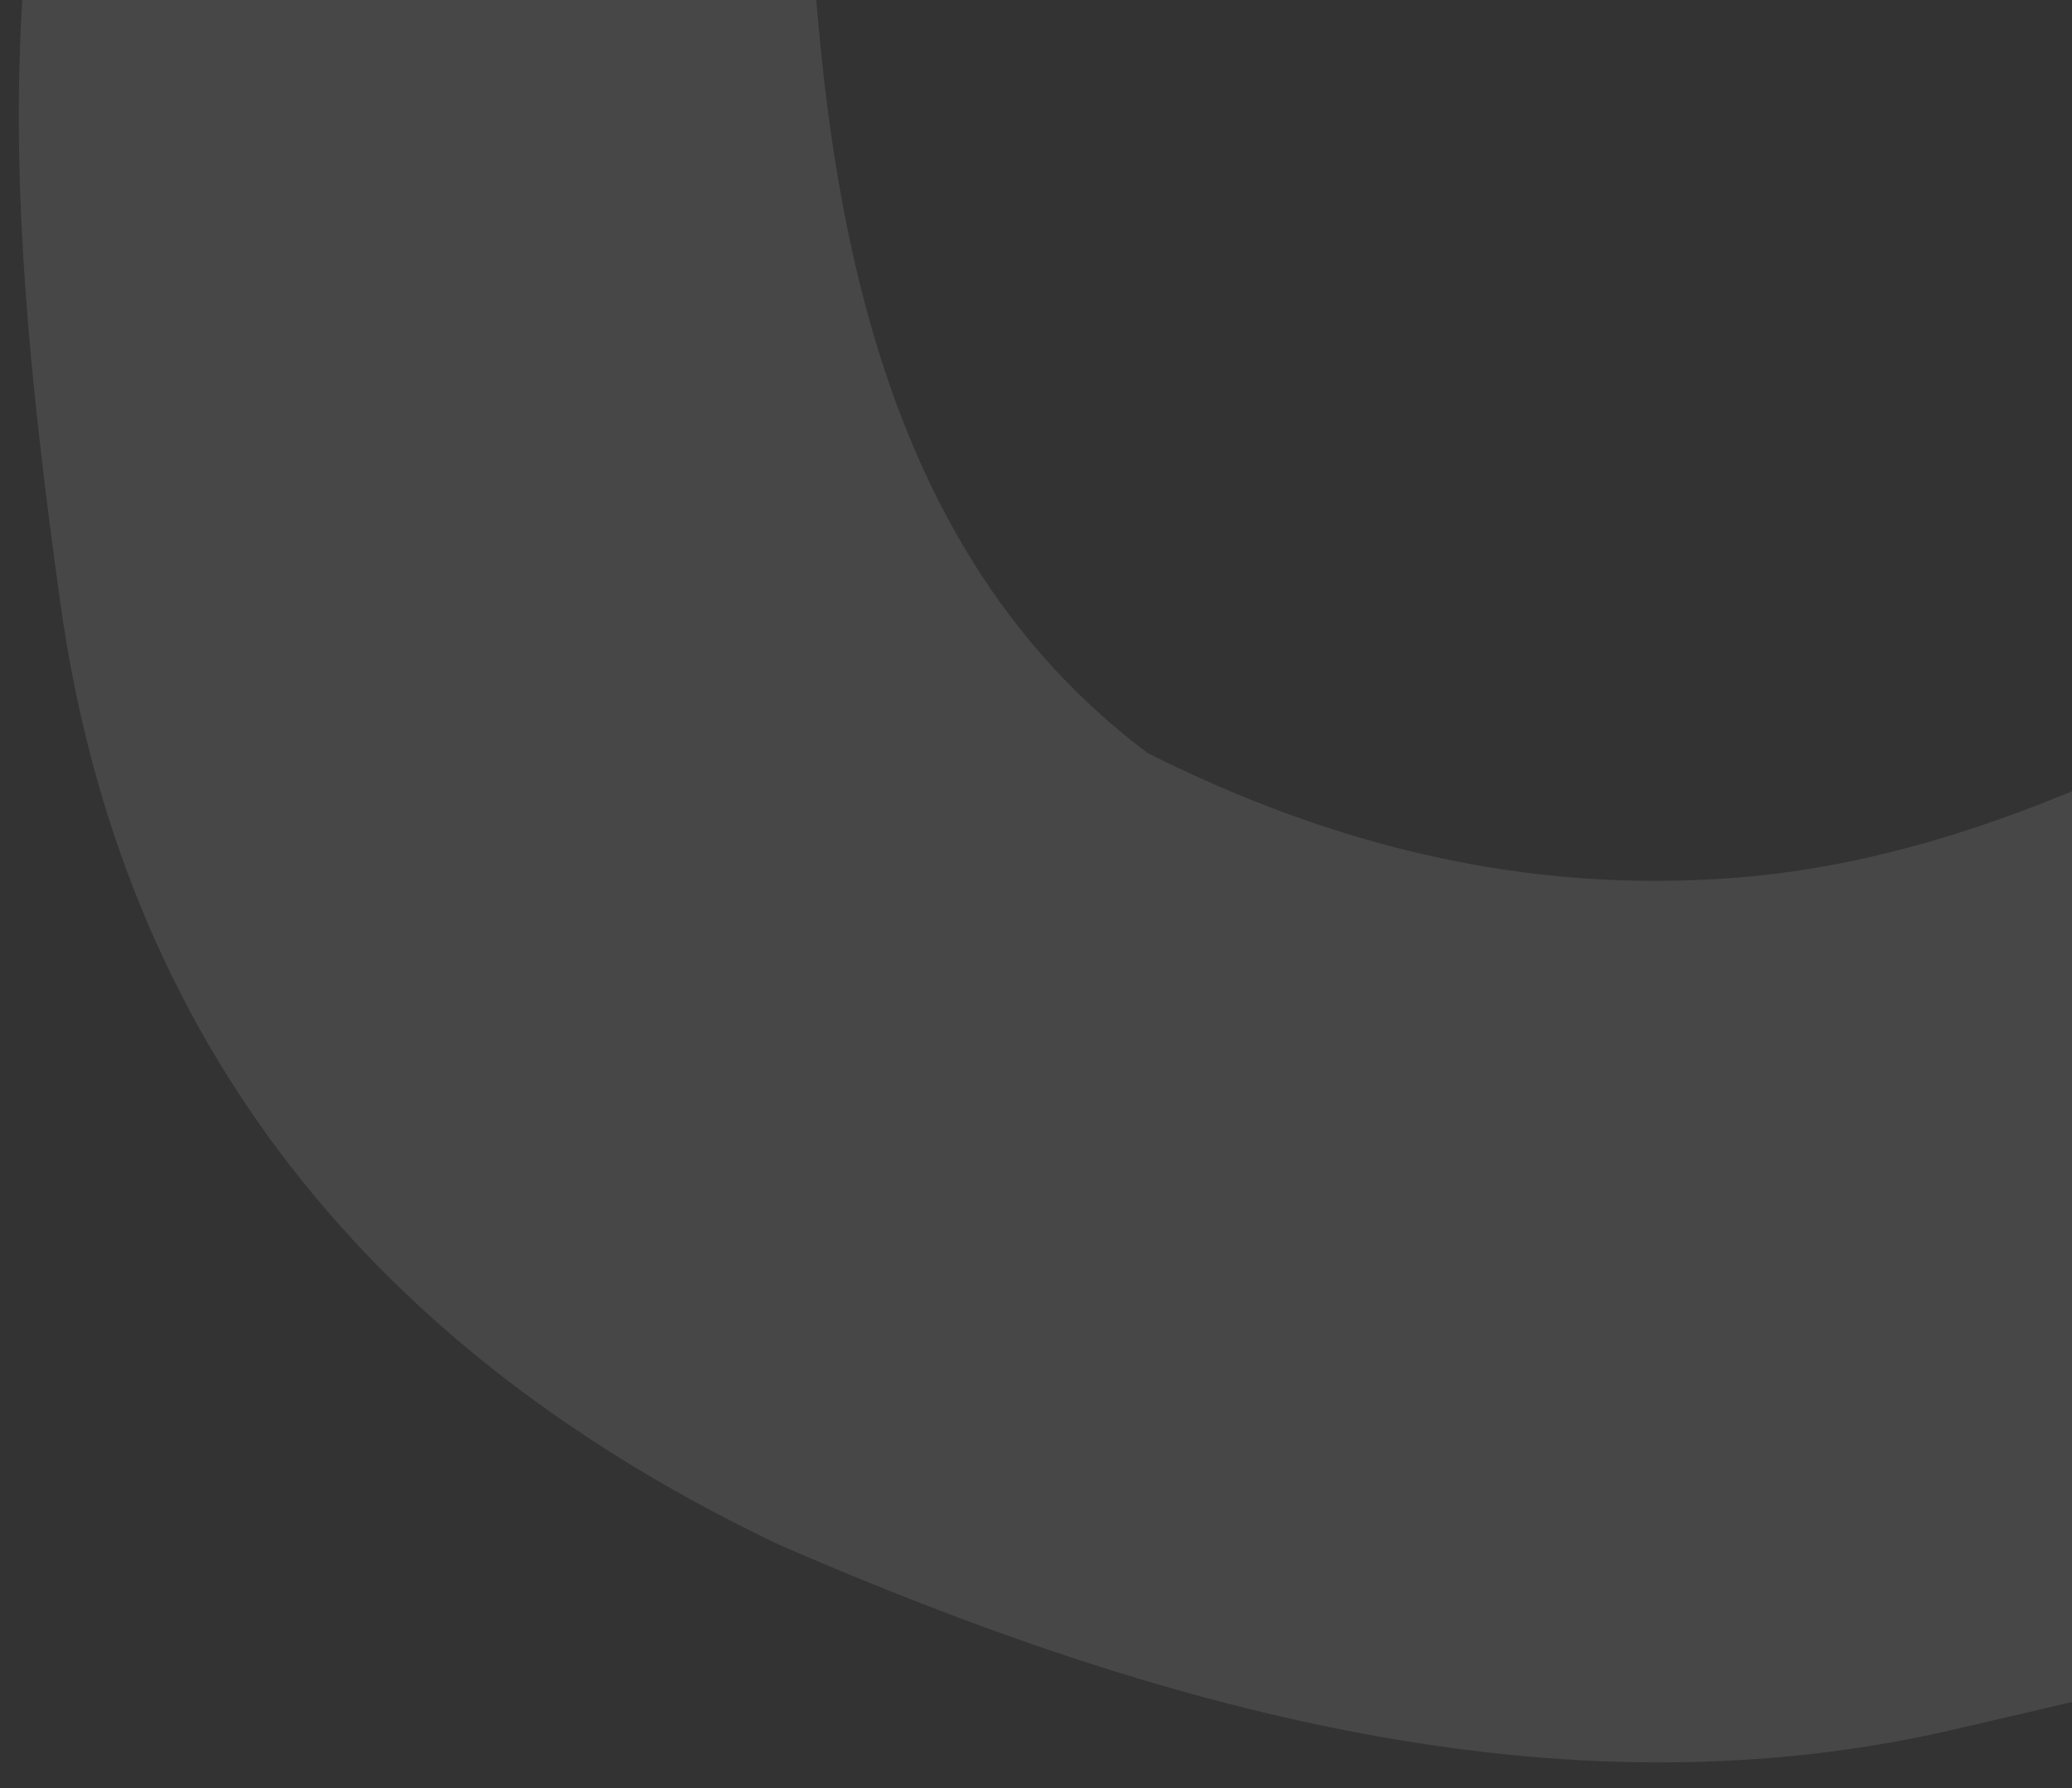 <svg width="277" height="239" viewBox="0 0 277 239" fill="none" xmlns="http://www.w3.org/2000/svg">
<rect x="0" y="0" width="277" height="239" fill="#333333" stroke="none"/>
<g clip-path="url(#clip0_9369_303)">
<path d="M77.591 -56.284C84.558 -53.821 91.483 -51.215 98.511 -48.917C104.616 -46.891 107.233 -43.146 107.502 -36.488C108.574 11.6 111.198 69.064 153.457 100.68C178.197 113.074 203.98 119.515 232.052 117.322C256.888 115.367 278.877 105.747 300.457 94.839C348.196 72.073 412.226 62.904 460.044 89.847C486.301 104.588 512.284 119.884 537.705 136.002C559.12 149.582 574.774 168.826 586.262 191.226C598.919 215.911 611.528 240.635 614.499 268.863C616.191 284.962 615.694 286.236 601.025 291.722C557.943 307.827 514.927 324.102 471.775 339.996C460.544 344.153 460.375 343.636 459.028 332.334C456.869 314.23 454.709 296.122 452.548 278.01C449.486 247.163 421.189 232.245 397.121 218.27C376.751 206.447 355.104 210.977 334.05 214.869C309.999 219.314 286.258 225.457 262.401 230.895C208.469 243.846 153.738 228.028 104.242 206.519C50.555 181.019 16.158 139.86 7.989 80.041C4.635 55.677 1.813 30.86 2.67 6.363C3.577 -19.635 9.034 -45.477 12.696 -71.358C13.496 -77.055 17.258 -78.15 22.539 -76.233C40.855 -69.582 59.291 -63.09 77.635 -56.547C77.601 -56.471 77.577 -56.391 77.591 -56.284Z" fill="white" fill-opacity="0.1"/>
</g>
<defs>
<clipPath id="clip0_9369_303">
<rect width="277" height="239" fill="white"/>
</clipPath>
</defs>
</svg>
